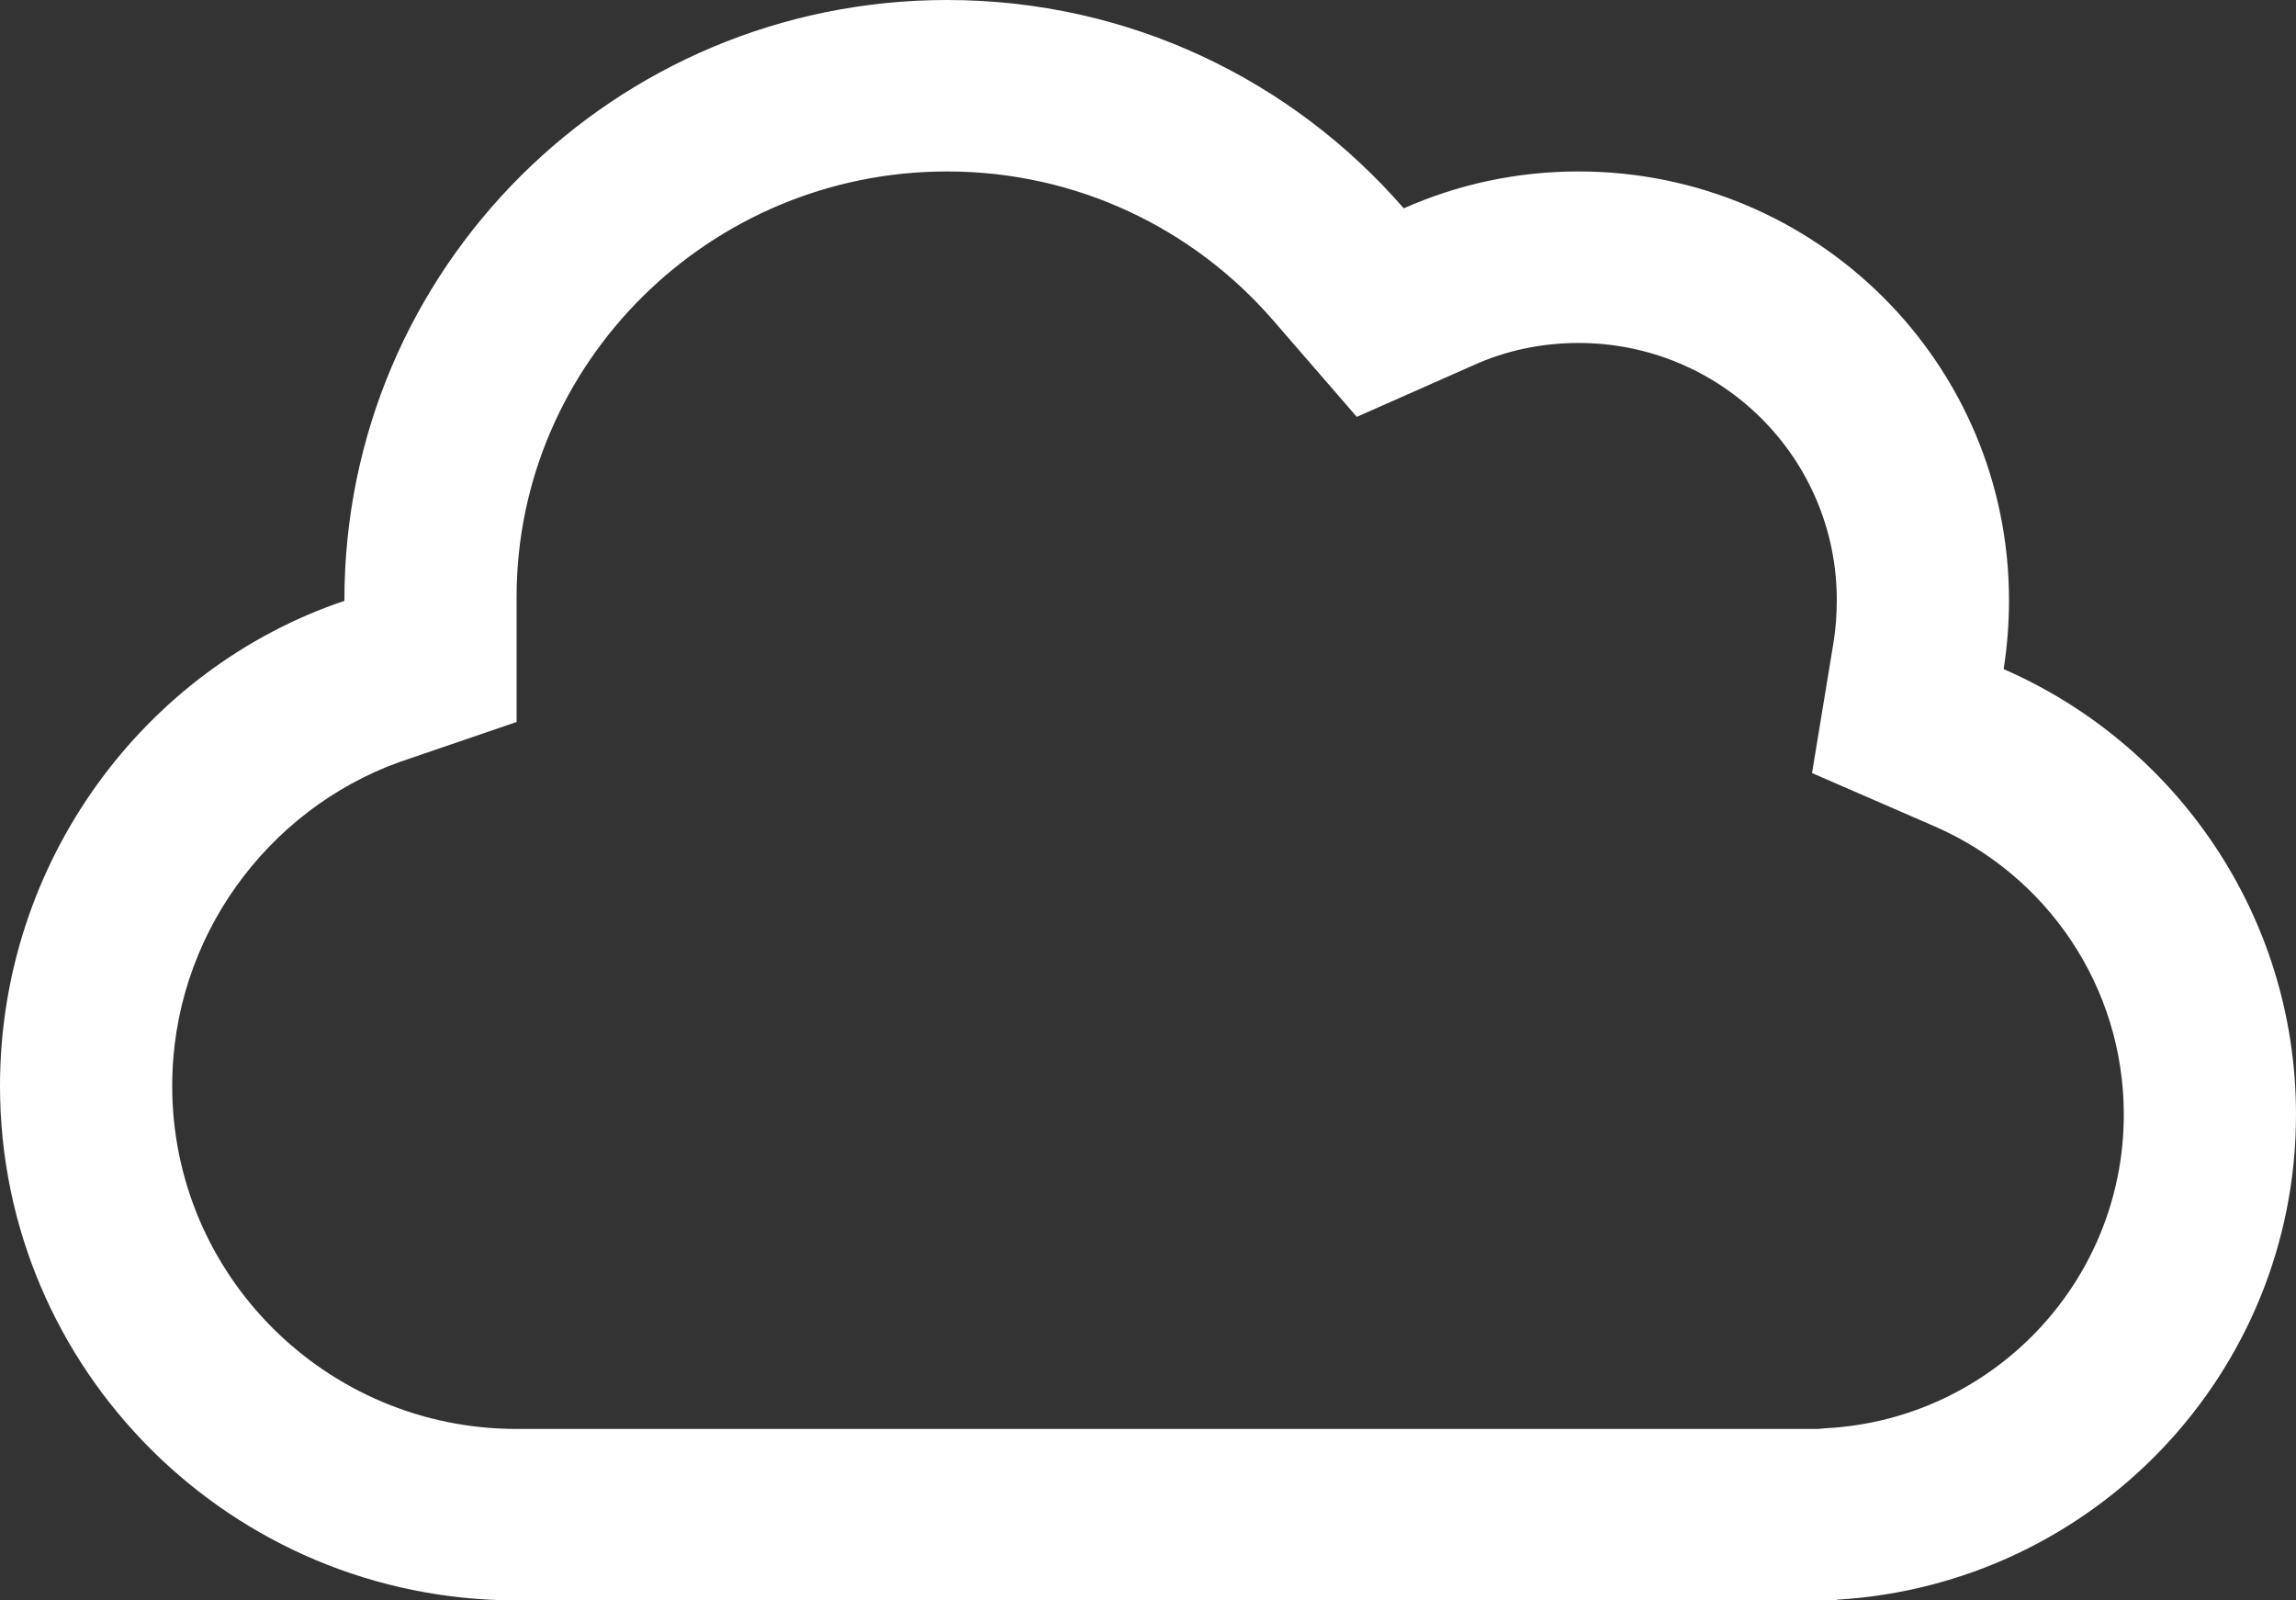 <svg xmlns="http://www.w3.org/2000/svg" xmlns:xlink="http://www.w3.org/1999/xlink" width="33px" height="23px" viewBox="0 0 33 23"><rect x="0" y="0" width="33" height="23" fill="#333333" stroke="none"/><title></title><g id="Designs" stroke="none" stroke-width="1" fill="none" fill-rule="evenodd"><g id="Home-revised" transform="translate(-705, -1424)" fill="#FFFFFF" fill-rule="nonzero"><g id="&#xF0C2;" transform="translate(705, 1424)"><path d="M26.4,22.99 L26.4,23 L7.425,23 C3.324,23 0,19.689 0,15.607 C0,12.388 2.066,9.606 4.95,8.635 L4.95,8.625 C4.95,3.861 8.828,0 13.613,0 C16.237,0 18.583,1.16 20.176,2.994 C20.945,2.653 21.79,2.464 22.688,2.464 C26.106,2.464 28.875,5.221 28.875,8.625 C28.875,8.964 28.849,9.292 28.798,9.616 C31.273,10.694 33,13.158 33,16.018 C33,19.735 30.082,22.774 26.4,22.99 L26.4,22.99 Z M19.501,5.991 L18.3,4.605 C17.16,3.29 15.484,2.464 13.613,2.464 C10.194,2.464 7.425,5.221 7.425,8.579 L7.425,10.376 L5.729,10.956 C3.849,11.639 2.475,13.466 2.475,15.607 C2.475,18.328 4.691,20.536 7.425,20.536 L26.122,20.536 L26.256,20.525 C28.638,20.392 30.525,18.421 30.525,16.018 C30.525,14.17 29.411,12.573 27.803,11.875 L26.044,11.11 L26.354,9.226 C26.385,9.031 26.4,8.83 26.4,8.625 C26.4,6.582 24.74,4.929 22.688,4.929 C22.146,4.929 21.636,5.042 21.182,5.247 L19.501,5.991 Z" id="Shape"></path></g></g></g></svg>